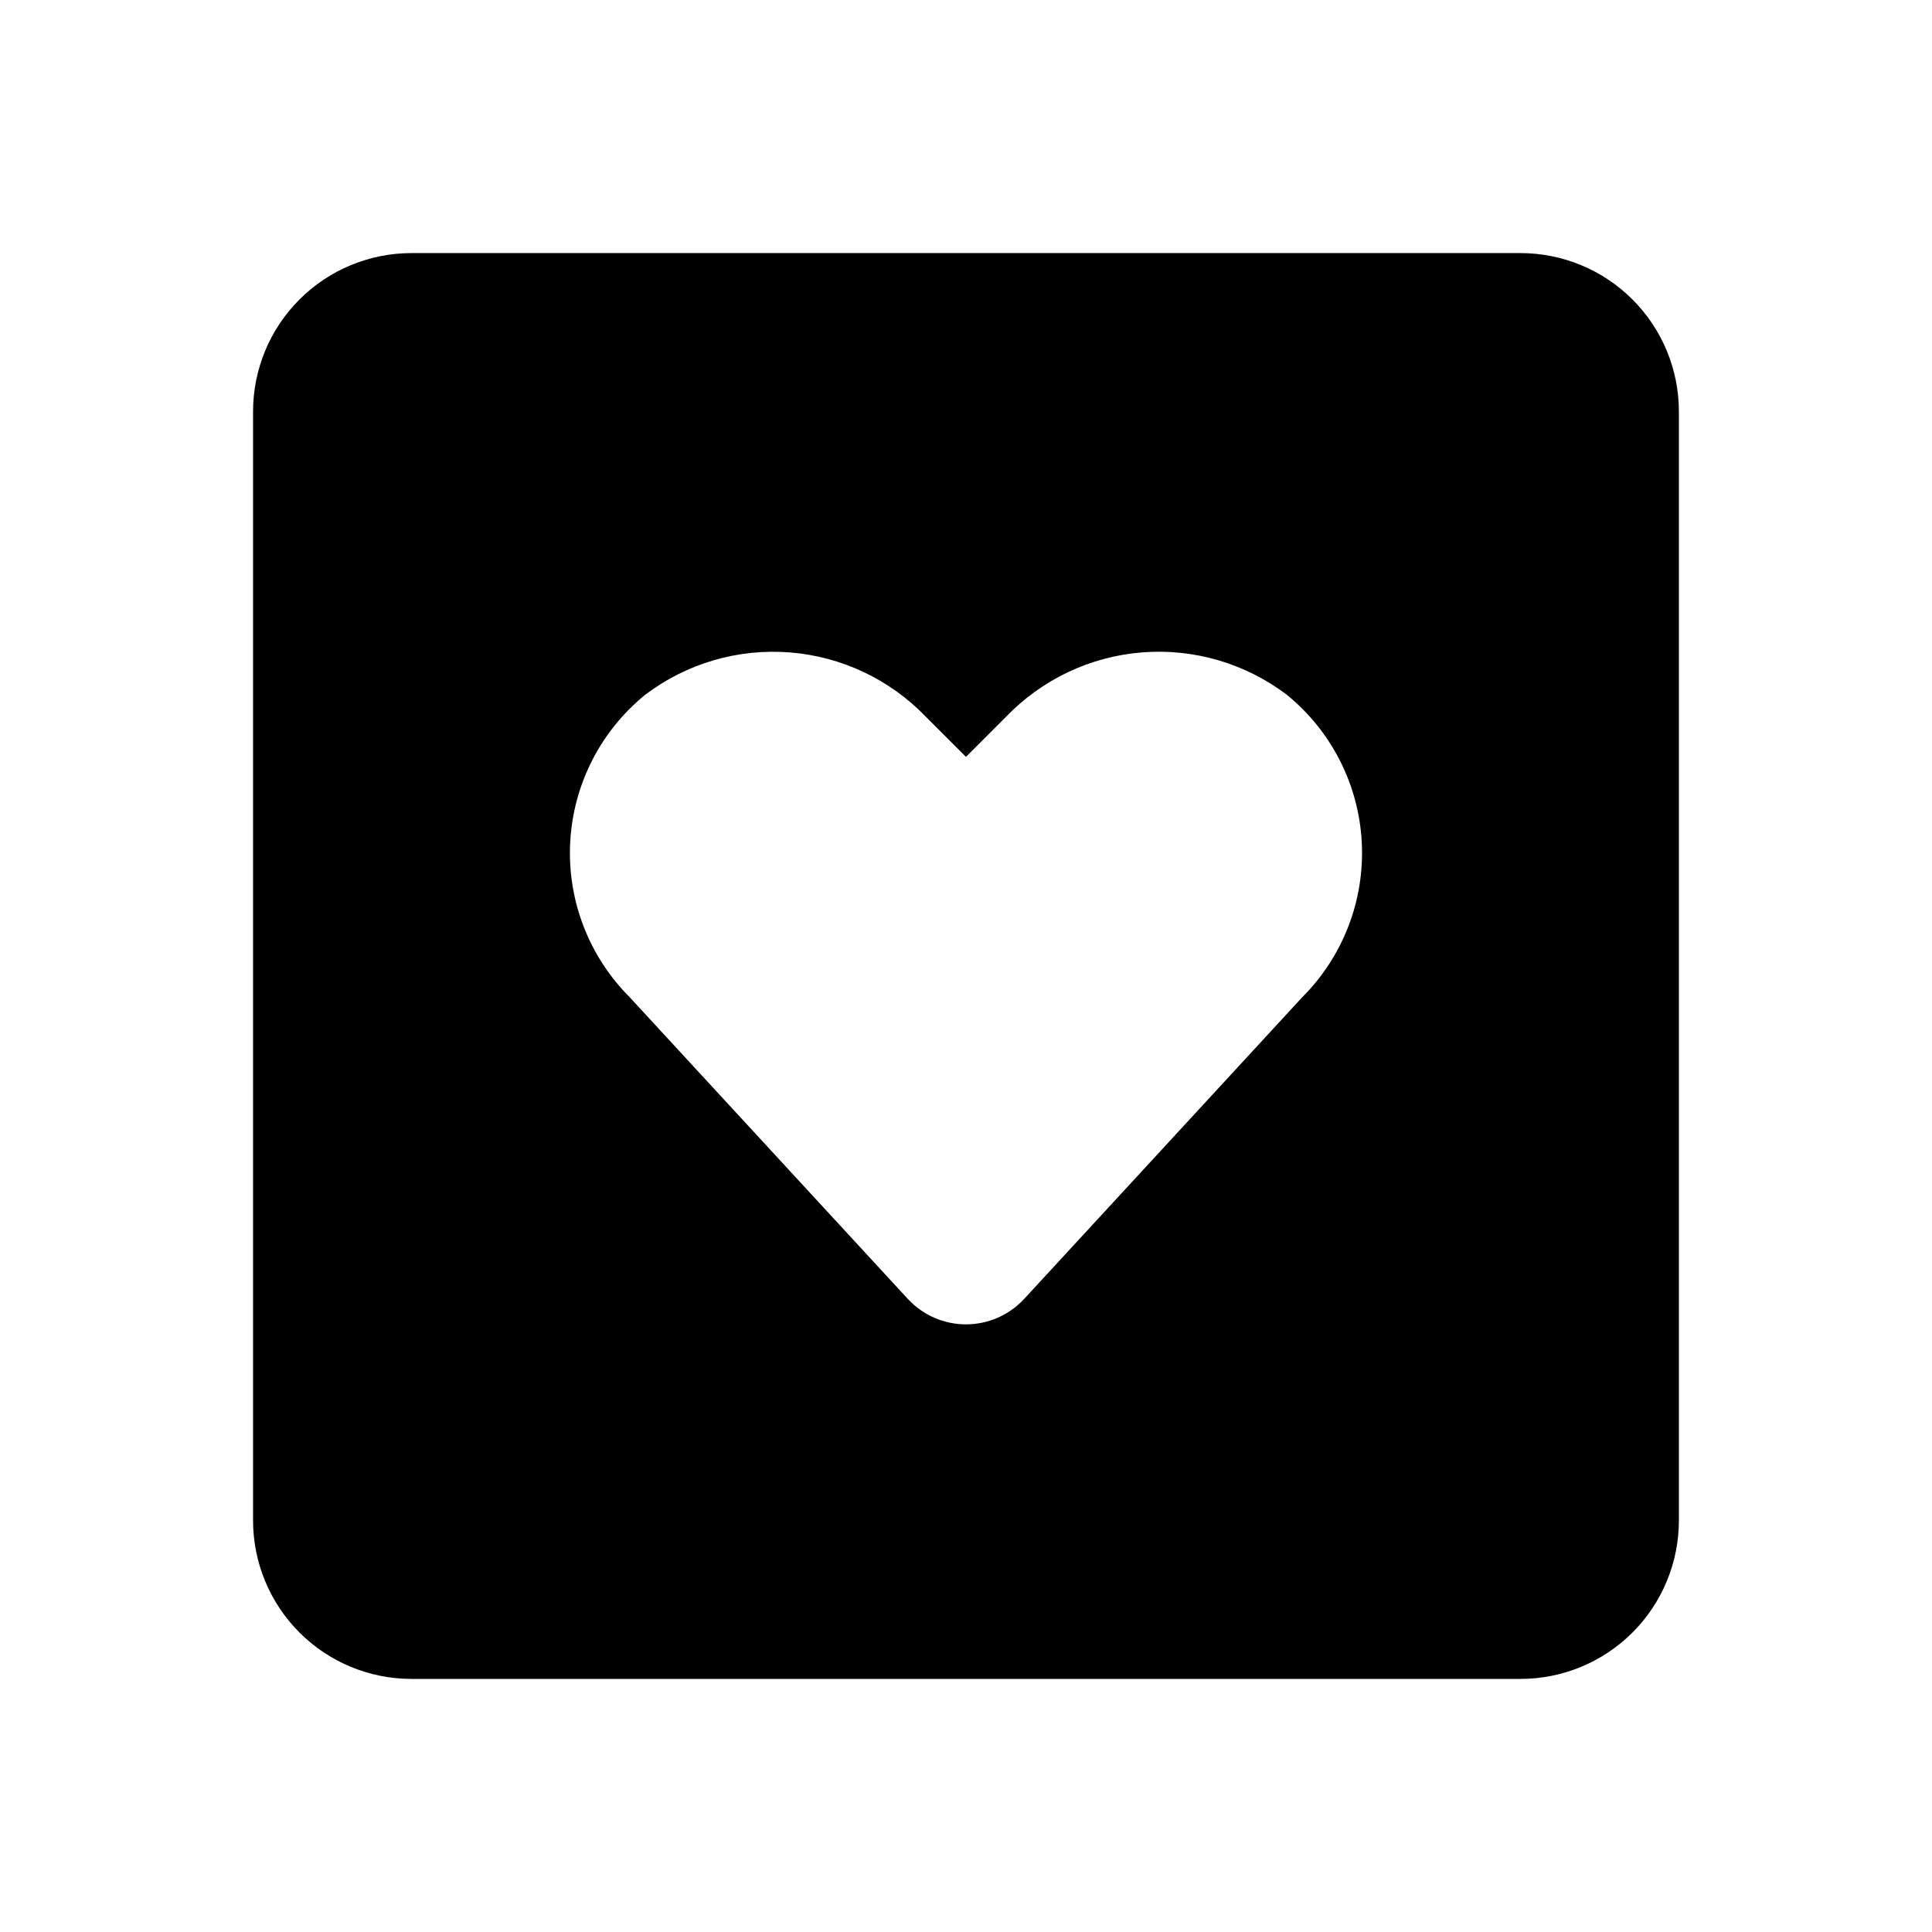 <?xml version="1.0" encoding="UTF-8"?>
<!-- Uploaded to: ICON Repo, www.svgrepo.com, Generator: ICON Repo Mixer Tools -->
<svg fill="#000000" width="800px" height="800px" version="1.1" viewBox="144 144 512 512" xmlns="http://www.w3.org/2000/svg">
 <path d="m253.05 588.93h293.89c11.137 0 21.816-4.422 29.688-12.297 7.875-7.871 12.297-18.551 12.297-29.688v-293.89c0-11.137-4.422-21.812-12.297-29.688-7.871-7.875-18.551-12.297-29.688-12.297h-293.89c-11.137 0-21.812 4.422-29.688 12.297s-12.297 18.551-12.297 29.688v293.89c0 11.137 4.422 21.816 12.297 29.688 7.875 7.875 18.551 12.297 29.688 12.297zm61.945-260.82c10.977-8.312 24.625-12.301 38.352-11.211 13.723 1.094 26.57 7.191 36.094 17.133l10.555 10.547 10.551-10.555c9.523-9.941 22.371-16.039 36.098-17.133 13.723-1.09 27.371 2.898 38.348 11.211 11.875 9.648 19.102 23.875 19.891 39.152 0.789 15.281-4.934 30.176-15.75 40.996l-73.699 79.957-0.004-0.004c-3.973 4.312-9.57 6.766-15.434 6.766-5.867 0-11.461-2.453-15.438-6.766l-73.699-79.945c-10.816-10.82-16.543-25.715-15.754-40.992 0.789-15.281 8.016-29.508 19.891-39.156z"/>
</svg>